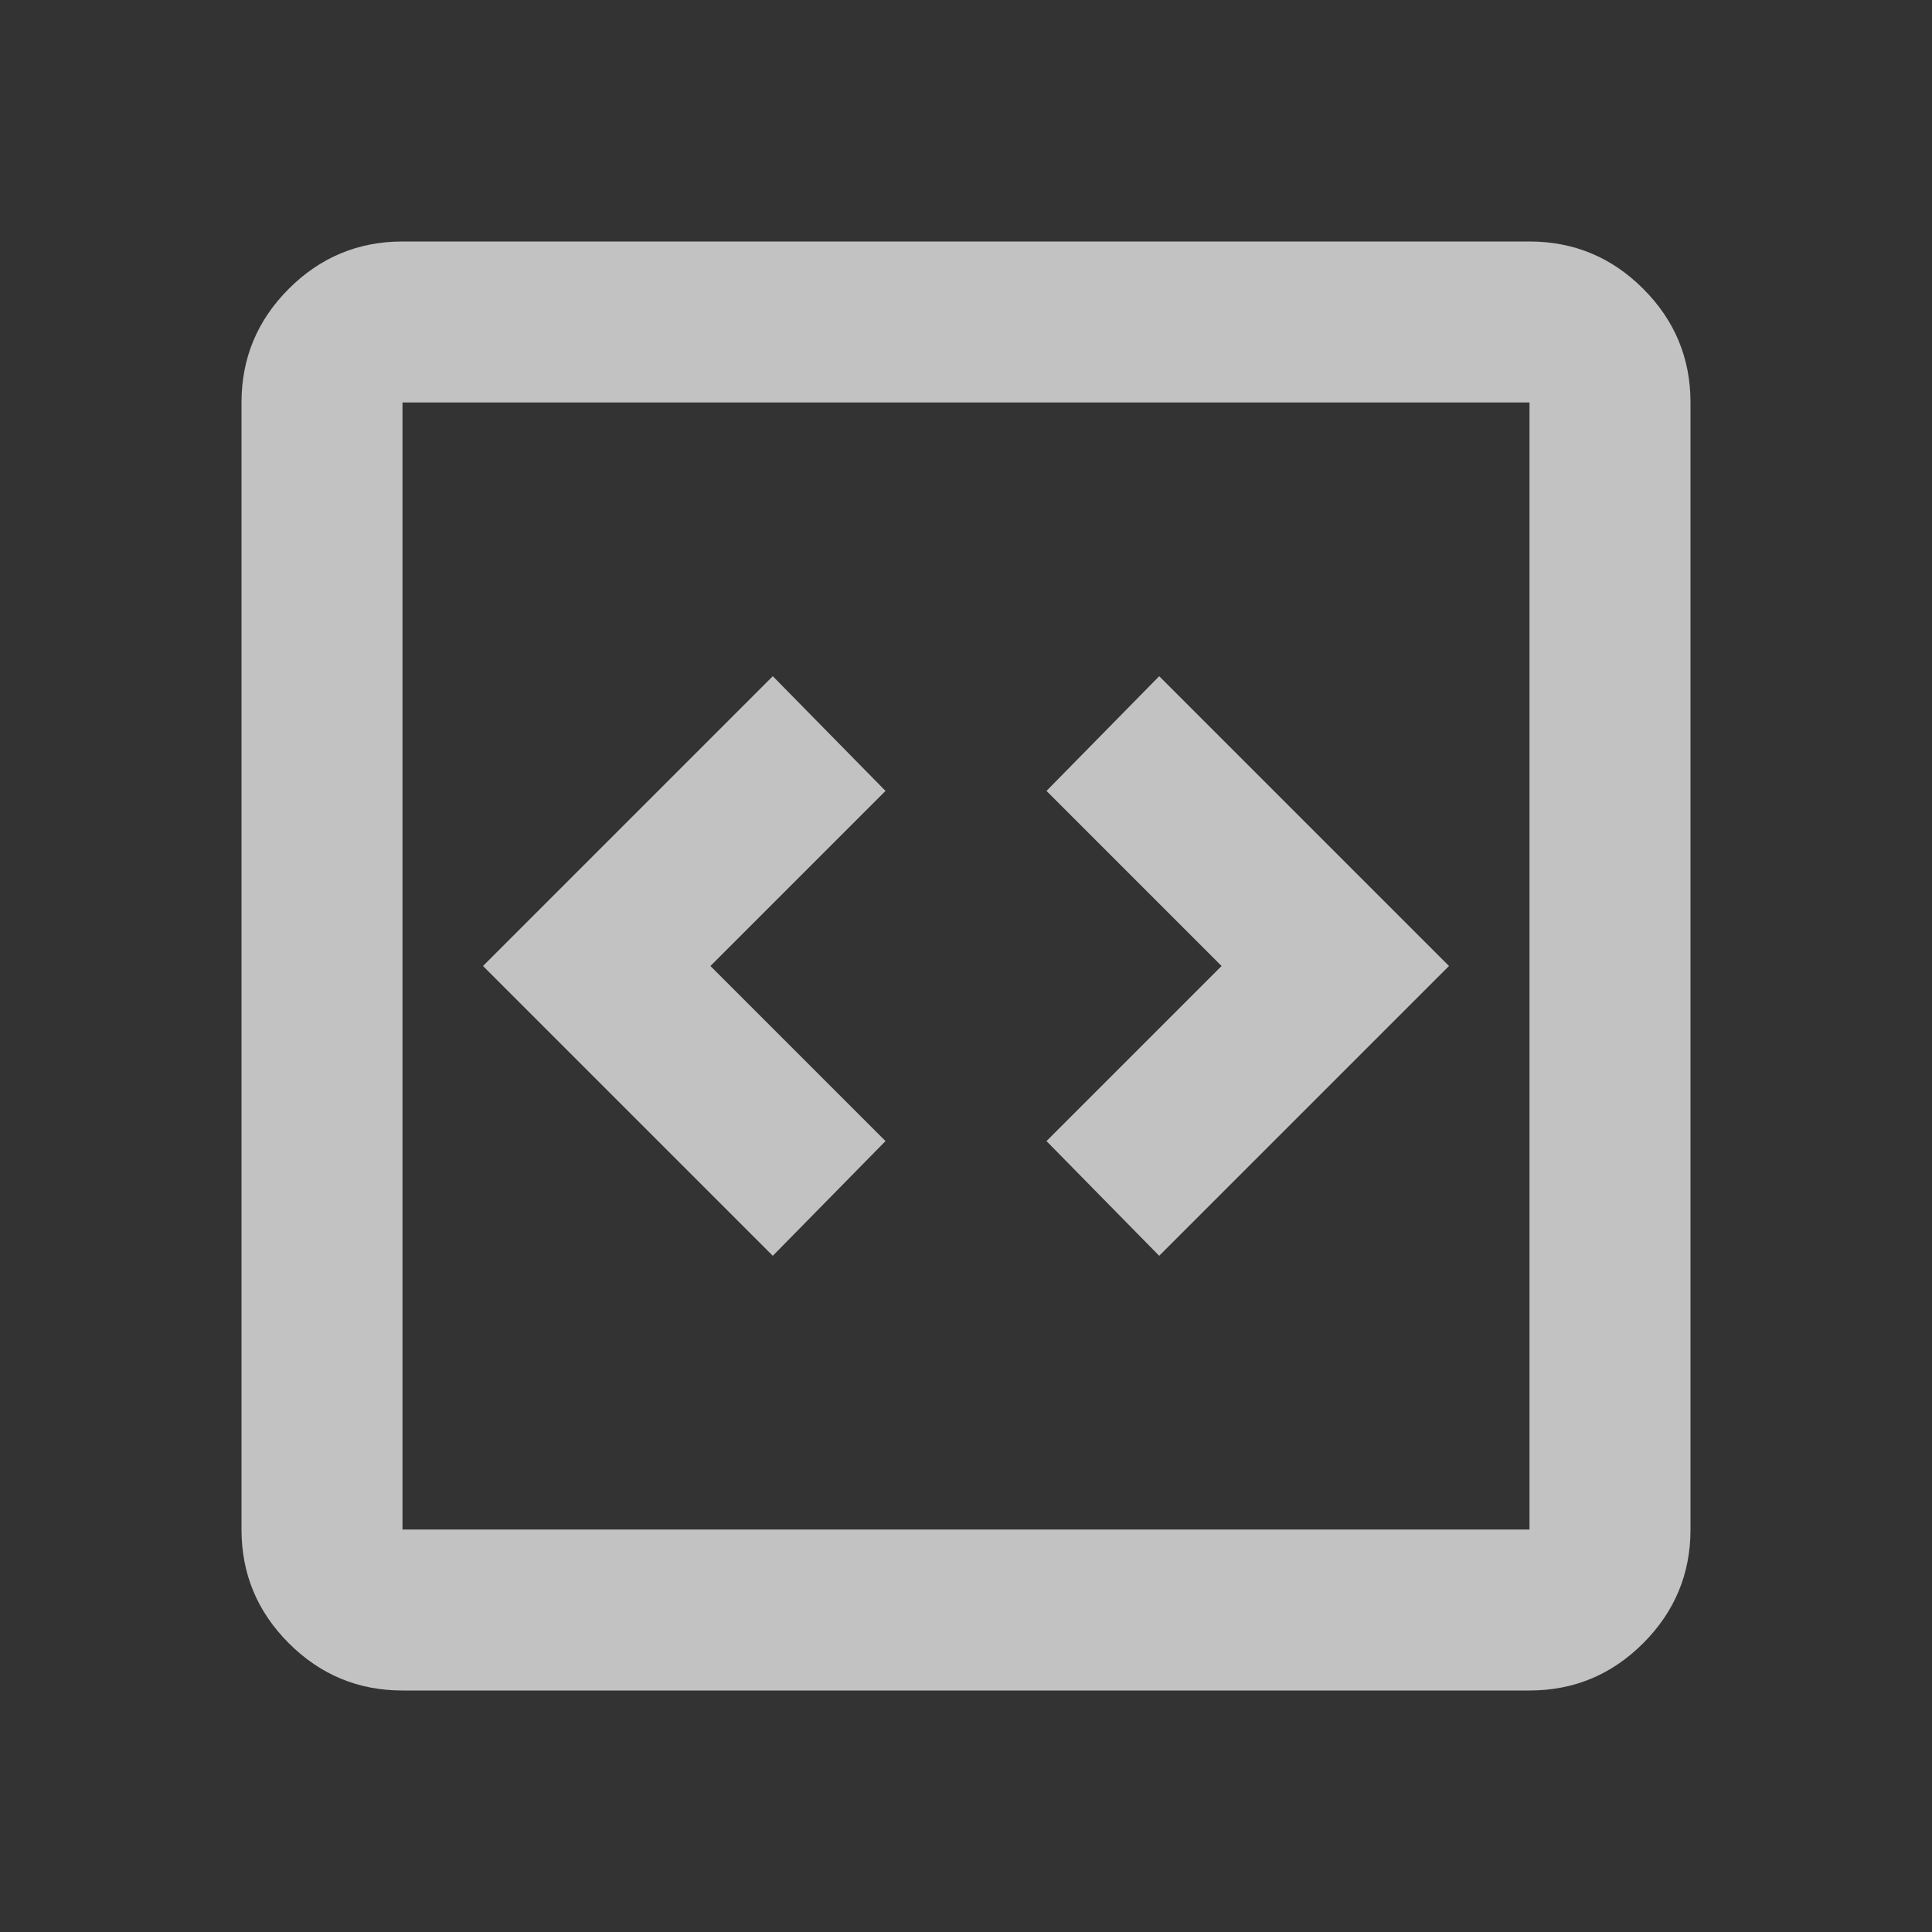 <svg width="144" height="144" viewBox="0 0 144 144" fill="none" xmlns="http://www.w3.org/2000/svg">
<rect x="0" y="0" width="144" height="144" fill="#333333" stroke="none"/>
<mask id="mask0_1677_9752" style="mask-type:alpha" maskUnits="userSpaceOnUse" x="0" y="0" width="144" height="144">
<rect width="144" height="144" fill="#D9D9D9"/>
</mask>
<g mask="url(#mask0_1677_9752)">
<path d="M57.6 93.6L66 85.05L52.95 72L66 58.95L57.6 50.4L36 72L57.6 93.6ZM86.4 93.6L108 72L86.4 50.4L78 58.95L91.05 72L78 85.05L86.4 93.6ZM30 126C26.7 126 23.875 124.825 21.525 122.475C19.175 120.125 18 117.3 18 114V30C18 26.7 19.175 23.875 21.525 21.525C23.875 19.175 26.7 18 30 18H114C117.3 18 120.125 19.175 122.475 21.525C124.825 23.875 126 26.7 126 30V114C126 117.3 124.825 120.125 122.475 122.475C120.125 124.825 117.3 126 114 126H30ZM30 114H114V30H30V114Z" fill="white" fill-opacity="0.7"/>
</g>
</svg>

